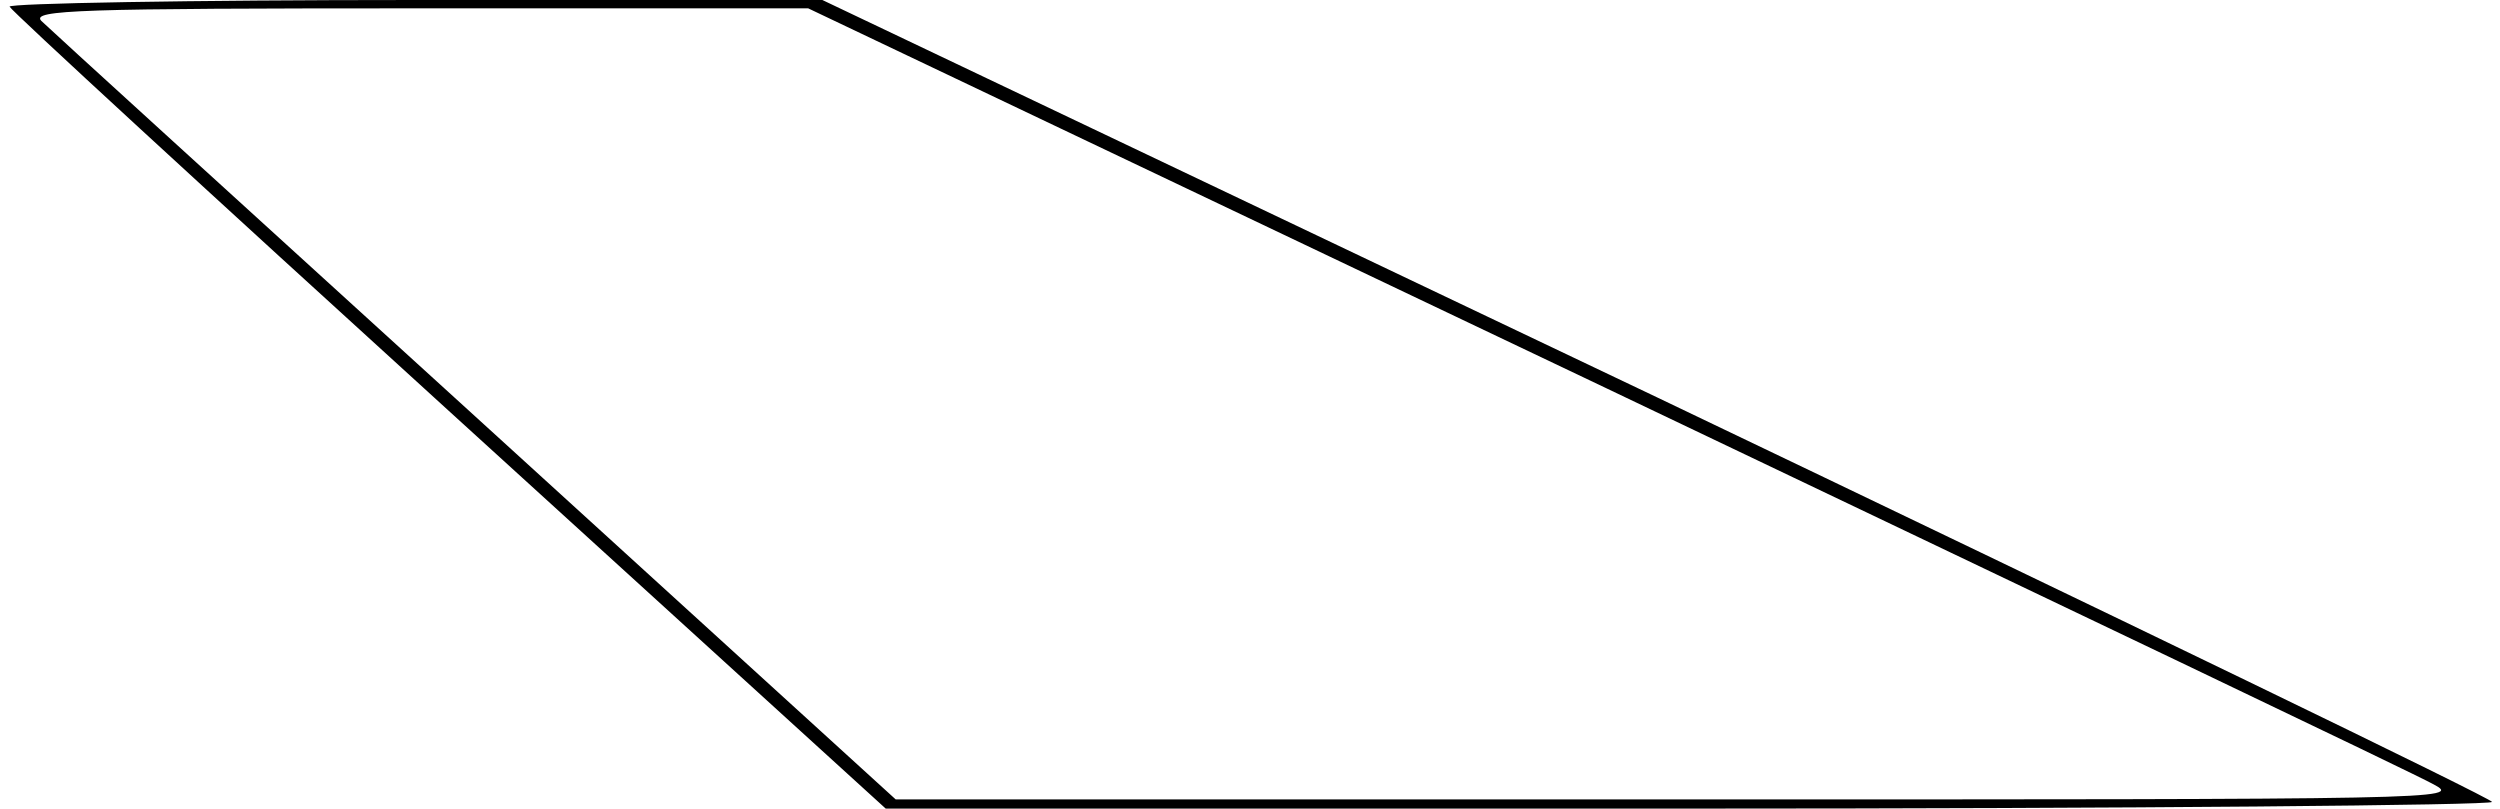 <?xml version="1.0" encoding="UTF-8" standalone="yes"?>
<svg version="1.0" xmlns="http://www.w3.org/2000/svg" width="78.840mm" height="25.500mm" viewBox="0 0 298 97" preserveAspectRatio="xMidYMid meet">
  <g transform="translate(0,97) scale(0.1,-0.1)" fill="#000000" stroke="none">
    <path d="M2 962 c2 -5 239 -223 527 -485 l524 -477 963 0 c530 0 964 4 964 8
0 4 -451 222 -1001 485 l-1002 477 -489 0 c-269 0 -488 -4 -486 -8z m1916
-458 c526 -251 973 -464 992 -475 34 -18 15 -18 -905 -18 l-940 0 -505 460
c-278 253 -512 466 -520 474 -12 13 44 15 453 15 l467 0 958 -456z"/>
  </g>
</svg>